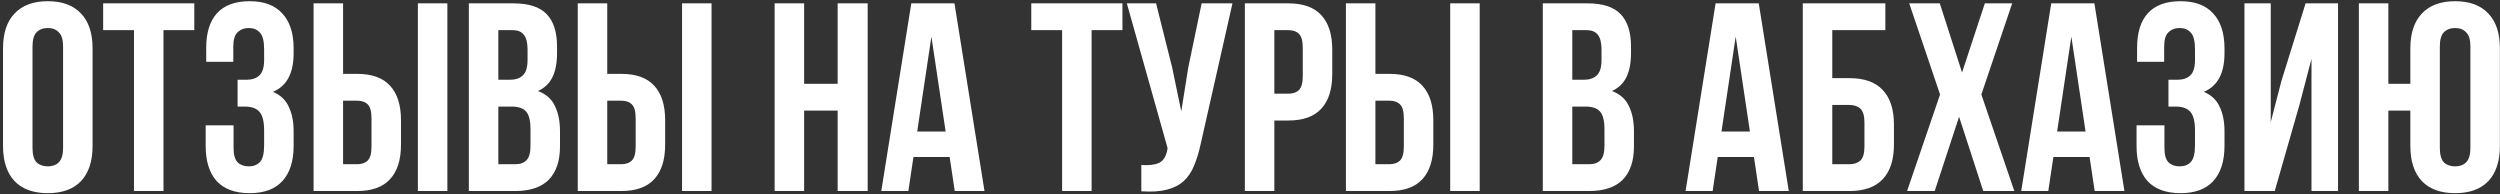<?xml version="1.0" encoding="UTF-8"?> <svg xmlns="http://www.w3.org/2000/svg" width="746" height="58" viewBox="0 0 746 58" fill="none"><rect x="0" y="0" width="746" height="58" fill="#333333" stroke="none"/> <path d="M9.702 44.12C9.702 46.147 10.102 47.587 10.902 48.44C11.755 49.24 12.875 49.64 14.262 49.64C15.649 49.64 16.742 49.24 17.542 48.44C18.395 47.587 18.822 46.147 18.822 44.12V13.88C18.822 11.853 18.395 10.44 17.542 9.64C16.742 8.787 15.649 8.36 14.262 8.36C12.875 8.36 11.755 8.787 10.902 9.64C10.102 10.44 9.702 11.853 9.702 13.88V44.12ZM0.902 14.44C0.902 9.907 2.049 6.44 4.342 4.04C6.635 1.587 9.942 0.36 14.262 0.36C18.582 0.36 21.889 1.587 24.182 4.04C26.475 6.44 27.622 9.907 27.622 14.44V43.56C27.622 48.093 26.475 51.587 24.182 54.04C21.889 56.44 18.582 57.64 14.262 57.64C9.942 57.64 6.635 56.44 4.342 54.04C2.049 51.587 0.902 48.093 0.902 43.56V14.44ZM30.781 1H57.981V9H48.781V57H39.981V9H30.781V1ZM78.816 14.76C78.816 12.253 78.39 10.573 77.536 9.72C76.736 8.813 75.643 8.36 74.256 8.36C72.87 8.36 71.75 8.787 70.896 9.64C70.043 10.44 69.616 11.853 69.616 13.88V18.44H61.536V14.28C61.536 9.747 62.603 6.307 64.736 3.96C66.923 1.56 70.176 0.36 74.496 0.36C78.816 0.36 82.07 1.587 84.256 4.04C86.496 6.44 87.616 9.907 87.616 14.44V15.88C87.616 21.853 85.563 25.693 81.456 27.4C83.696 28.36 85.27 29.853 86.176 31.88C87.136 33.853 87.616 36.28 87.616 39.16V43.56C87.616 48.093 86.496 51.587 84.256 54.04C82.07 56.44 78.816 57.64 74.496 57.64C70.176 57.64 66.896 56.44 64.656 54.04C62.47 51.587 61.376 48.093 61.376 43.56V37.4H69.696V44.12C69.696 46.147 70.096 47.587 70.896 48.44C71.75 49.24 72.87 49.64 74.256 49.64C75.643 49.64 76.736 49.213 77.536 48.36C78.39 47.507 78.816 45.827 78.816 43.32V38.92C78.816 36.307 78.363 34.467 77.456 33.4C76.55 32.333 75.083 31.8 73.056 31.8H70.896V23.8H73.536C75.19 23.8 76.47 23.373 77.376 22.52C78.336 21.667 78.816 20.12 78.816 17.88V14.76ZM93.575 57V1H102.375V22.04H106.535C110.962 22.04 114.242 23.213 116.375 25.56C118.562 27.907 119.655 31.347 119.655 35.88V43.16C119.655 47.693 118.562 51.133 116.375 53.48C114.242 55.827 110.962 57 106.535 57H93.575ZM106.535 49C107.922 49 108.988 48.627 109.735 47.88C110.482 47.133 110.855 45.747 110.855 43.72V35.32C110.855 33.293 110.482 31.907 109.735 31.16C108.988 30.413 107.922 30.04 106.535 30.04H102.375V49H106.535ZM124.695 57V1H133.495V57H124.695ZM153.183 1C157.77 1 161.076 2.067 163.103 4.2C165.183 6.333 166.223 9.56 166.223 13.88V15.88C166.223 18.76 165.77 21.133 164.863 23C163.956 24.867 162.516 26.253 160.543 27.16C162.943 28.067 164.623 29.56 165.583 31.64C166.596 33.667 167.103 36.173 167.103 39.16V43.72C167.103 48.04 165.983 51.347 163.743 53.64C161.503 55.88 158.17 57 153.743 57H139.903V1H153.183ZM148.703 31.8V49H153.743C155.236 49 156.356 48.6 157.103 47.8C157.903 47 158.303 45.56 158.303 43.48V38.6C158.303 35.987 157.85 34.2 156.943 33.24C156.09 32.28 154.65 31.8 152.623 31.8H148.703ZM148.703 9V23.8H152.143C153.796 23.8 155.076 23.373 155.983 22.52C156.943 21.667 157.423 20.12 157.423 17.88V14.76C157.423 12.733 157.05 11.267 156.303 10.36C155.61 9.453 154.49 9 152.943 9H148.703ZM172.403 57V1H181.203V22.04H185.363C189.79 22.04 193.07 23.213 195.203 25.56C197.39 27.907 198.483 31.347 198.483 35.88V43.16C198.483 47.693 197.39 51.133 195.203 53.48C193.07 55.827 189.79 57 185.363 57H172.403ZM185.363 49C186.75 49 187.816 48.627 188.563 47.88C189.31 47.133 189.683 45.747 189.683 43.72V35.32C189.683 33.293 189.31 31.907 188.563 31.16C187.816 30.413 186.75 30.04 185.363 30.04H181.203V49H185.363ZM203.523 57V1H212.323V57H203.523ZM239.953 57H231.153V1H239.953V25H249.953V1H258.913V57H249.953V33H239.953V57ZM293.774 57H284.894L283.374 46.84H272.574L271.054 57H262.974L271.934 1H284.814L293.774 57ZM273.694 39.24H282.174L277.934 10.92L273.694 39.24ZM307.734 1H334.934V9H325.734V57H316.934V9H307.734V1ZM358.329 42.76C357.796 45.267 357.129 47.48 356.329 49.4C355.583 51.267 354.543 52.813 353.209 54.04C351.929 55.213 350.249 56.067 348.169 56.6C346.143 57.133 343.609 57.293 340.569 57.08V49.24C342.809 49.4 344.569 49.187 345.849 48.6C347.129 48.013 347.956 46.707 348.329 44.68L348.409 44.2L336.249 1H344.969L349.769 20.12L352.489 33.24L354.569 20.2L358.569 1H367.769L358.329 42.76ZM384.426 1C388.852 1 392.132 2.173 394.266 4.52C396.452 6.867 397.546 10.307 397.546 14.84V22.12C397.546 26.653 396.452 30.093 394.266 32.44C392.132 34.787 388.852 35.96 384.426 35.96H380.266V57H371.466V1H384.426ZM380.266 9V27.96H384.426C385.812 27.96 386.879 27.587 387.626 26.84C388.372 26.093 388.746 24.707 388.746 22.68V14.28C388.746 12.253 388.372 10.867 387.626 10.12C386.879 9.373 385.812 9 384.426 9H380.266ZM401.622 57V1H410.422V22.04H414.582C419.009 22.04 422.289 23.213 424.422 25.56C426.609 27.907 427.702 31.347 427.702 35.88V43.16C427.702 47.693 426.609 51.133 424.422 53.48C422.289 55.827 419.009 57 414.582 57H401.622ZM414.582 49C415.969 49 417.035 48.627 417.782 47.88C418.529 47.133 418.902 45.747 418.902 43.72V35.32C418.902 33.293 418.529 31.907 417.782 31.16C417.035 30.413 415.969 30.04 414.582 30.04H410.422V49H414.582ZM432.742 57V1H441.542V57H432.742ZM473.652 1C478.239 1 481.545 2.067 483.572 4.2C485.652 6.333 486.692 9.56 486.692 13.88V15.88C486.692 18.76 486.239 21.133 485.332 23C484.425 24.867 482.985 26.253 481.012 27.16C483.412 28.067 485.092 29.56 486.052 31.64C487.065 33.667 487.572 36.173 487.572 39.16V43.72C487.572 48.04 486.452 51.347 484.212 53.64C481.972 55.88 478.639 57 474.212 57H460.372V1H473.652ZM469.172 31.8V49H474.212C475.705 49 476.825 48.6 477.572 47.8C478.372 47 478.772 45.56 478.772 43.48V38.6C478.772 35.987 478.319 34.2 477.412 33.24C476.559 32.28 475.119 31.8 473.092 31.8H469.172ZM469.172 9V23.8H472.612C474.265 23.8 475.545 23.373 476.452 22.52C477.412 21.667 477.892 20.12 477.892 17.88V14.76C477.892 12.733 477.519 11.267 476.772 10.36C476.079 9.453 474.959 9 473.412 9H469.172ZM533.774 57H524.894L523.374 46.84H512.574L511.054 57H502.974L511.934 1H524.814L533.774 57ZM513.694 39.24H522.174L517.934 10.92L513.694 39.24ZM537.952 57V1H562.592V9H546.752V23.32H551.872C556.299 23.32 559.605 24.493 561.792 26.84C564.032 29.187 565.152 32.627 565.152 37.16V43.16C565.152 47.693 564.032 51.133 561.792 53.48C559.605 55.827 556.299 57 551.872 57H537.952ZM551.872 49C553.259 49 554.352 48.627 555.152 47.88C555.952 47.133 556.352 45.747 556.352 43.72V36.6C556.352 34.573 555.952 33.187 555.152 32.44C554.352 31.693 553.259 31.32 551.872 31.32H546.752V49H551.872ZM600.435 1L591.235 28.2L601.075 57H591.795L584.595 34.84L577.315 57H569.075L578.915 28.2L569.715 1H578.835L585.475 21.64L592.275 1H600.435ZM633.93 57H625.05L623.53 46.84H612.73L611.21 57H603.13L612.09 1H624.97L633.93 57ZM613.85 39.24H622.33L618.09 10.92L613.85 39.24ZM654.988 14.76C654.988 12.253 654.561 10.573 653.708 9.72C652.908 8.813 651.815 8.36 650.428 8.36C649.041 8.36 647.921 8.787 647.068 9.64C646.215 10.44 645.788 11.853 645.788 13.88V18.44H637.708V14.28C637.708 9.747 638.775 6.307 640.908 3.96C643.095 1.56 646.348 0.36 650.668 0.36C654.988 0.36 658.241 1.587 660.428 4.04C662.668 6.44 663.788 9.907 663.788 14.44V15.88C663.788 21.853 661.735 25.693 657.628 27.4C659.868 28.36 661.441 29.853 662.348 31.88C663.308 33.853 663.788 36.28 663.788 39.16V43.56C663.788 48.093 662.668 51.587 660.428 54.04C658.241 56.44 654.988 57.64 650.668 57.64C646.348 57.64 643.068 56.44 640.828 54.04C638.641 51.587 637.548 48.093 637.548 43.56V37.4H645.868V44.12C645.868 46.147 646.268 47.587 647.068 48.44C647.921 49.24 649.041 49.64 650.428 49.64C651.815 49.64 652.908 49.213 653.708 48.36C654.561 47.507 654.988 45.827 654.988 43.32V38.92C654.988 36.307 654.535 34.467 653.628 33.4C652.721 32.333 651.255 31.8 649.228 31.8H647.068V23.8H649.708C651.361 23.8 652.641 23.373 653.548 22.52C654.508 21.667 654.988 20.12 654.988 17.88V14.76ZM678.787 57H669.747V1H677.587V36.44L680.787 24.12L687.987 1H697.667V57H689.747V17.56L686.147 31.32L678.787 57ZM719.248 33H712.688V57H703.888V1H712.688V25H719.248V14.44C719.248 9.907 720.394 6.44 722.688 4.04C724.981 1.587 728.288 0.36 732.608 0.36C736.928 0.36 740.234 1.587 742.528 4.04C744.821 6.44 745.968 9.907 745.968 14.44V43.56C745.968 48.093 744.821 51.587 742.528 54.04C740.234 56.44 736.928 57.64 732.608 57.64C728.288 57.64 724.981 56.44 722.688 54.04C720.394 51.587 719.248 48.093 719.248 43.56V33ZM728.048 44.12C728.048 46.147 728.448 47.587 729.248 48.44C730.101 49.24 731.221 49.64 732.608 49.64C733.994 49.64 735.088 49.24 735.888 48.44C736.741 47.587 737.168 46.147 737.168 44.12V13.88C737.168 11.853 736.741 10.44 735.888 9.64C735.088 8.787 733.994 8.36 732.608 8.36C731.221 8.36 730.101 8.787 729.248 9.64C728.448 10.44 728.048 11.853 728.048 13.88V44.12Z" fill="white"></path> </svg> 